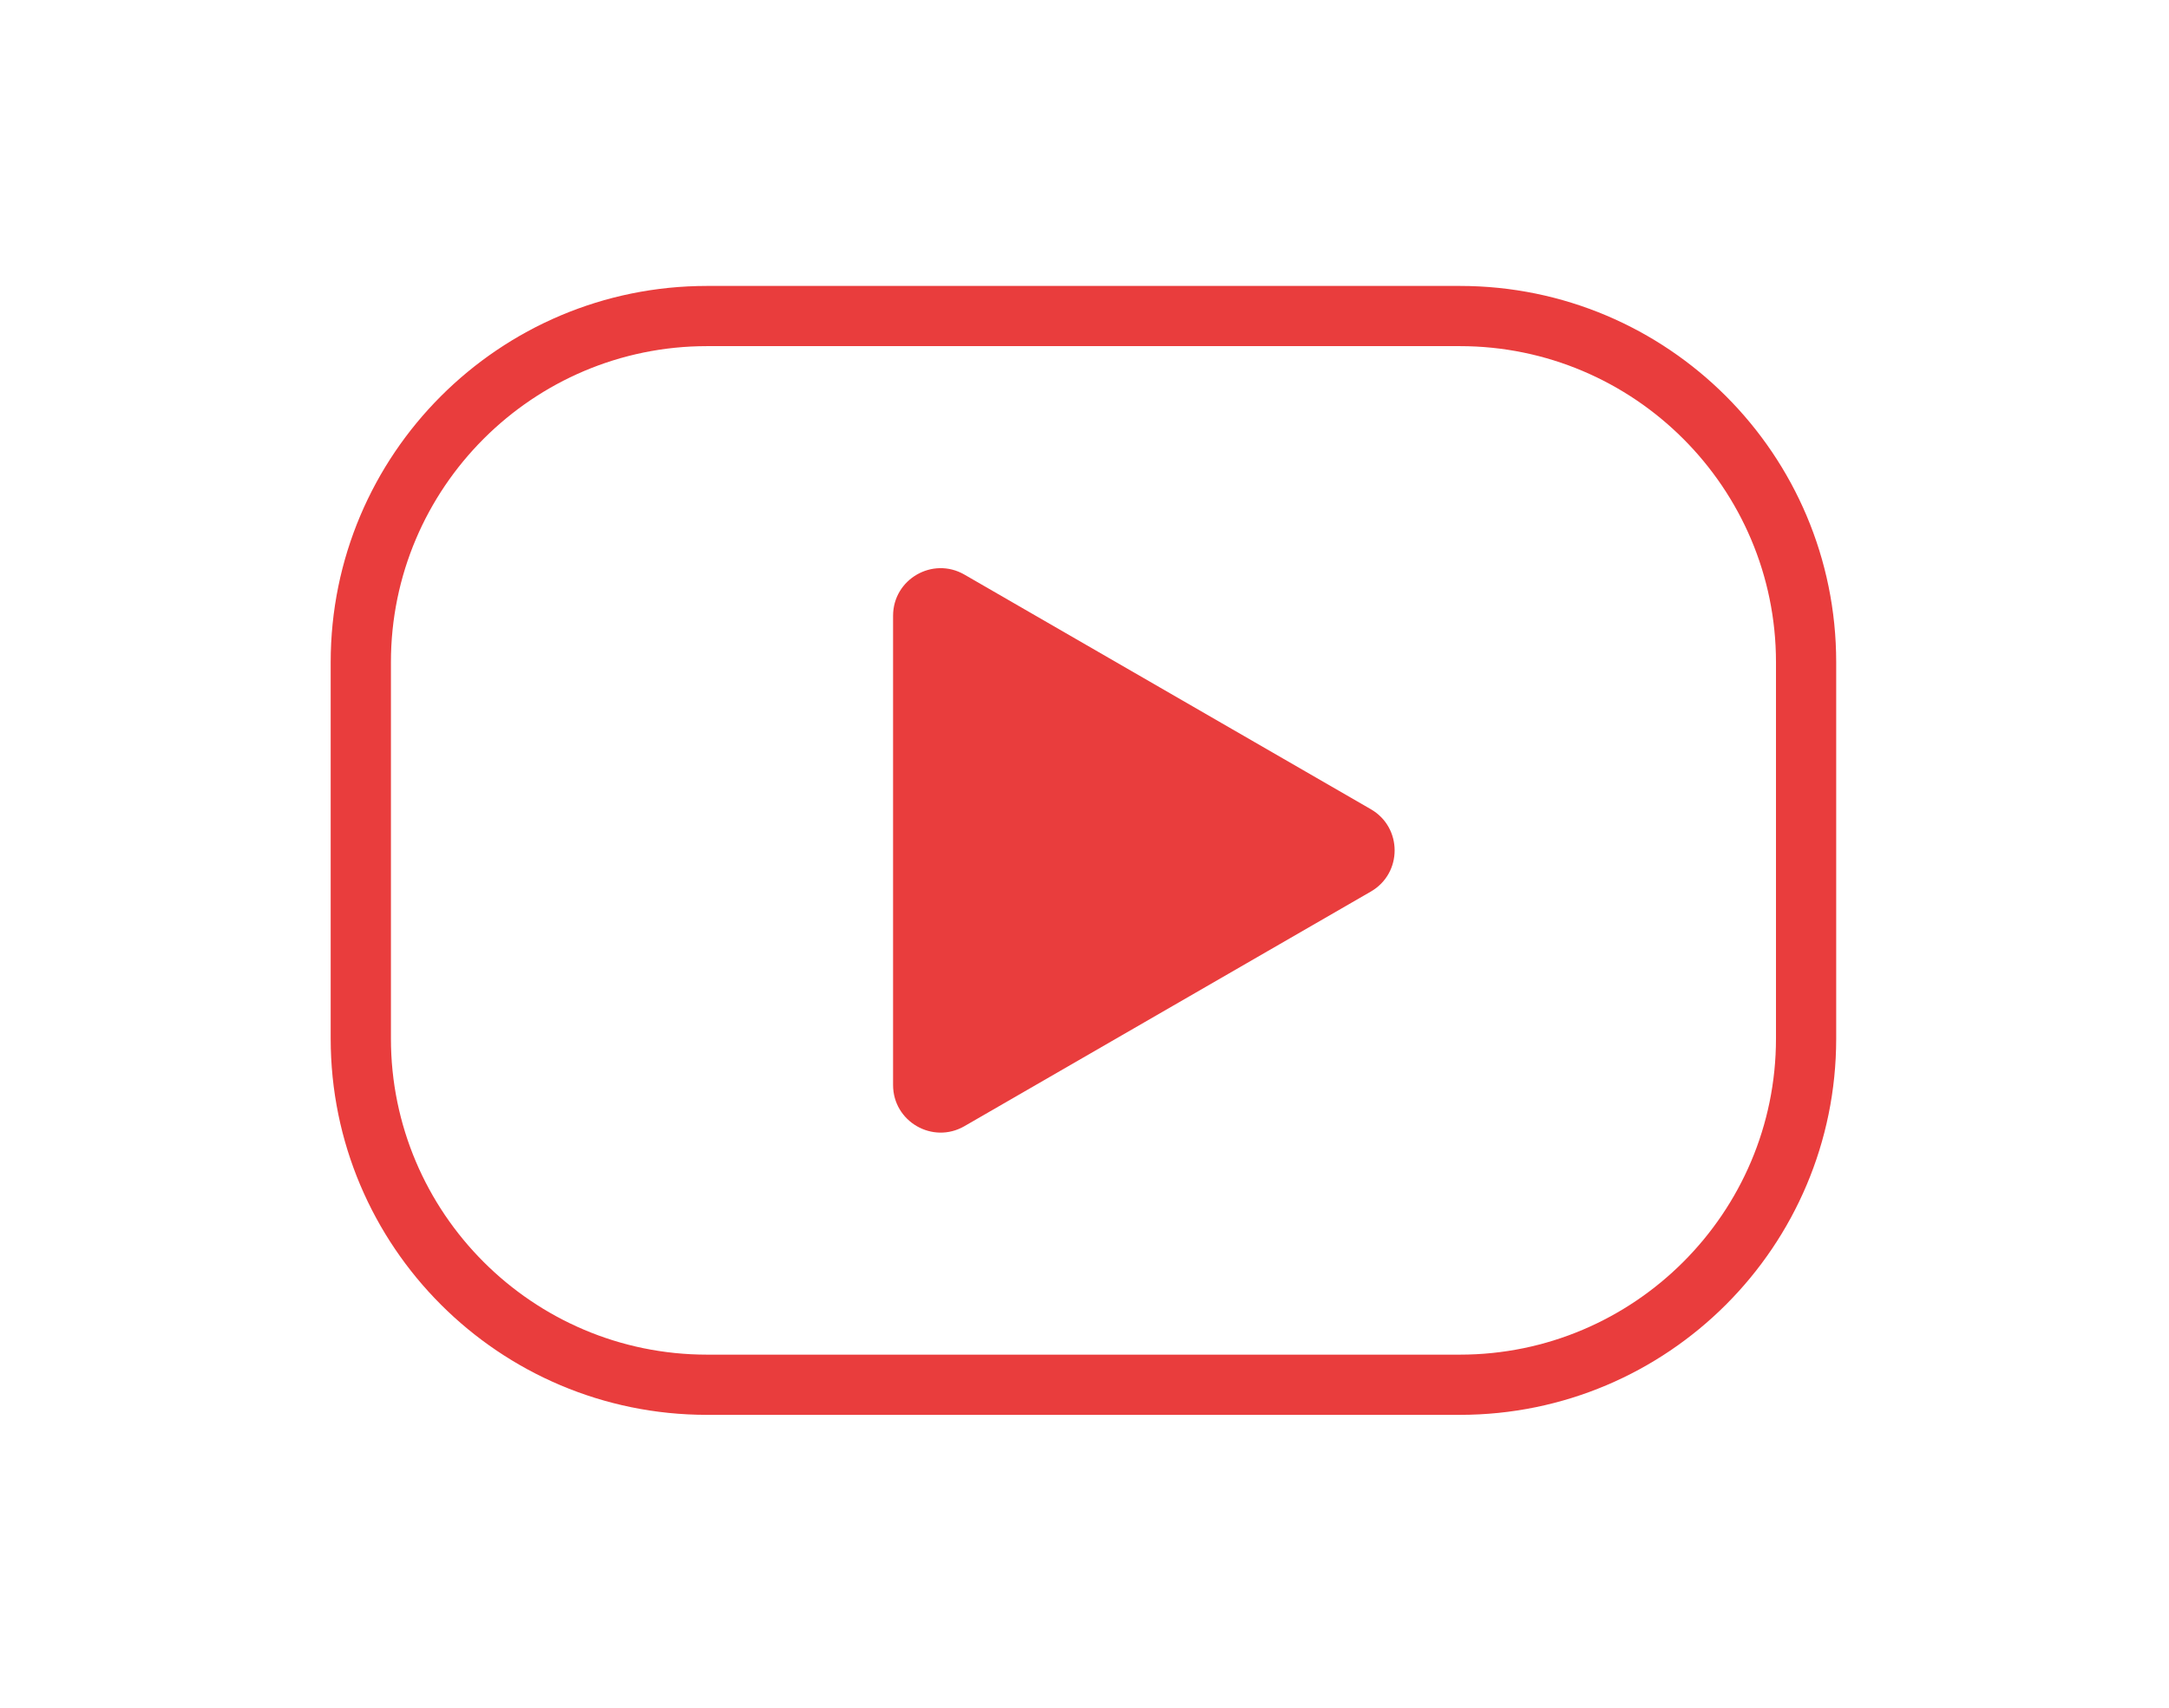<svg xmlns="http://www.w3.org/2000/svg" xmlns:xlink="http://www.w3.org/1999/xlink" width="400" zoomAndPan="magnify" viewBox="0 0 300 236.25" height="315" preserveAspectRatio="xMidYMid meet" version="1.2"><defs><clipPath id="f704a512e7"><path d="M 45.562 39.555 L 254 39.555 L 254 195.809 L 45.562 195.809 Z M 45.562 39.555 "/></clipPath></defs><g id="39f206e015"><g clip-rule="nonzero" clip-path="url(#f704a512e7)"><path style=" stroke:none;fill-rule:nonzero;fill:#e93d3d;fill-opacity:1;" d="M 245.641 143.668 C 245.641 167.781 226.023 187.398 201.91 187.398 L 97.797 187.398 C 73.684 187.398 54.07 167.781 54.07 143.668 L 54.07 91.613 C 54.07 67.5 73.684 47.883 97.797 47.883 L 201.91 47.883 C 226.023 47.883 245.641 67.5 245.641 91.613 Z M 201.91 39.555 L 97.797 39.555 C 69.047 39.555 45.738 62.863 45.738 91.613 L 45.738 143.668 C 45.738 172.422 69.047 195.727 97.797 195.727 L 201.91 195.727 C 230.664 195.727 253.969 172.422 253.969 143.668 L 253.969 91.613 C 253.969 62.863 230.664 39.555 201.91 39.555 "/></g><path style=" stroke:none;fill-rule:nonzero;fill:#e93d3d;fill-opacity:1;" d="M 189.605 111.945 L 133.391 79.488 C 129.004 76.957 123.523 80.121 123.523 85.184 L 123.523 150.098 C 123.523 155.16 129.004 158.324 133.391 155.793 L 189.605 123.336 C 193.992 120.805 193.992 114.477 189.605 111.945 "/></g></svg>